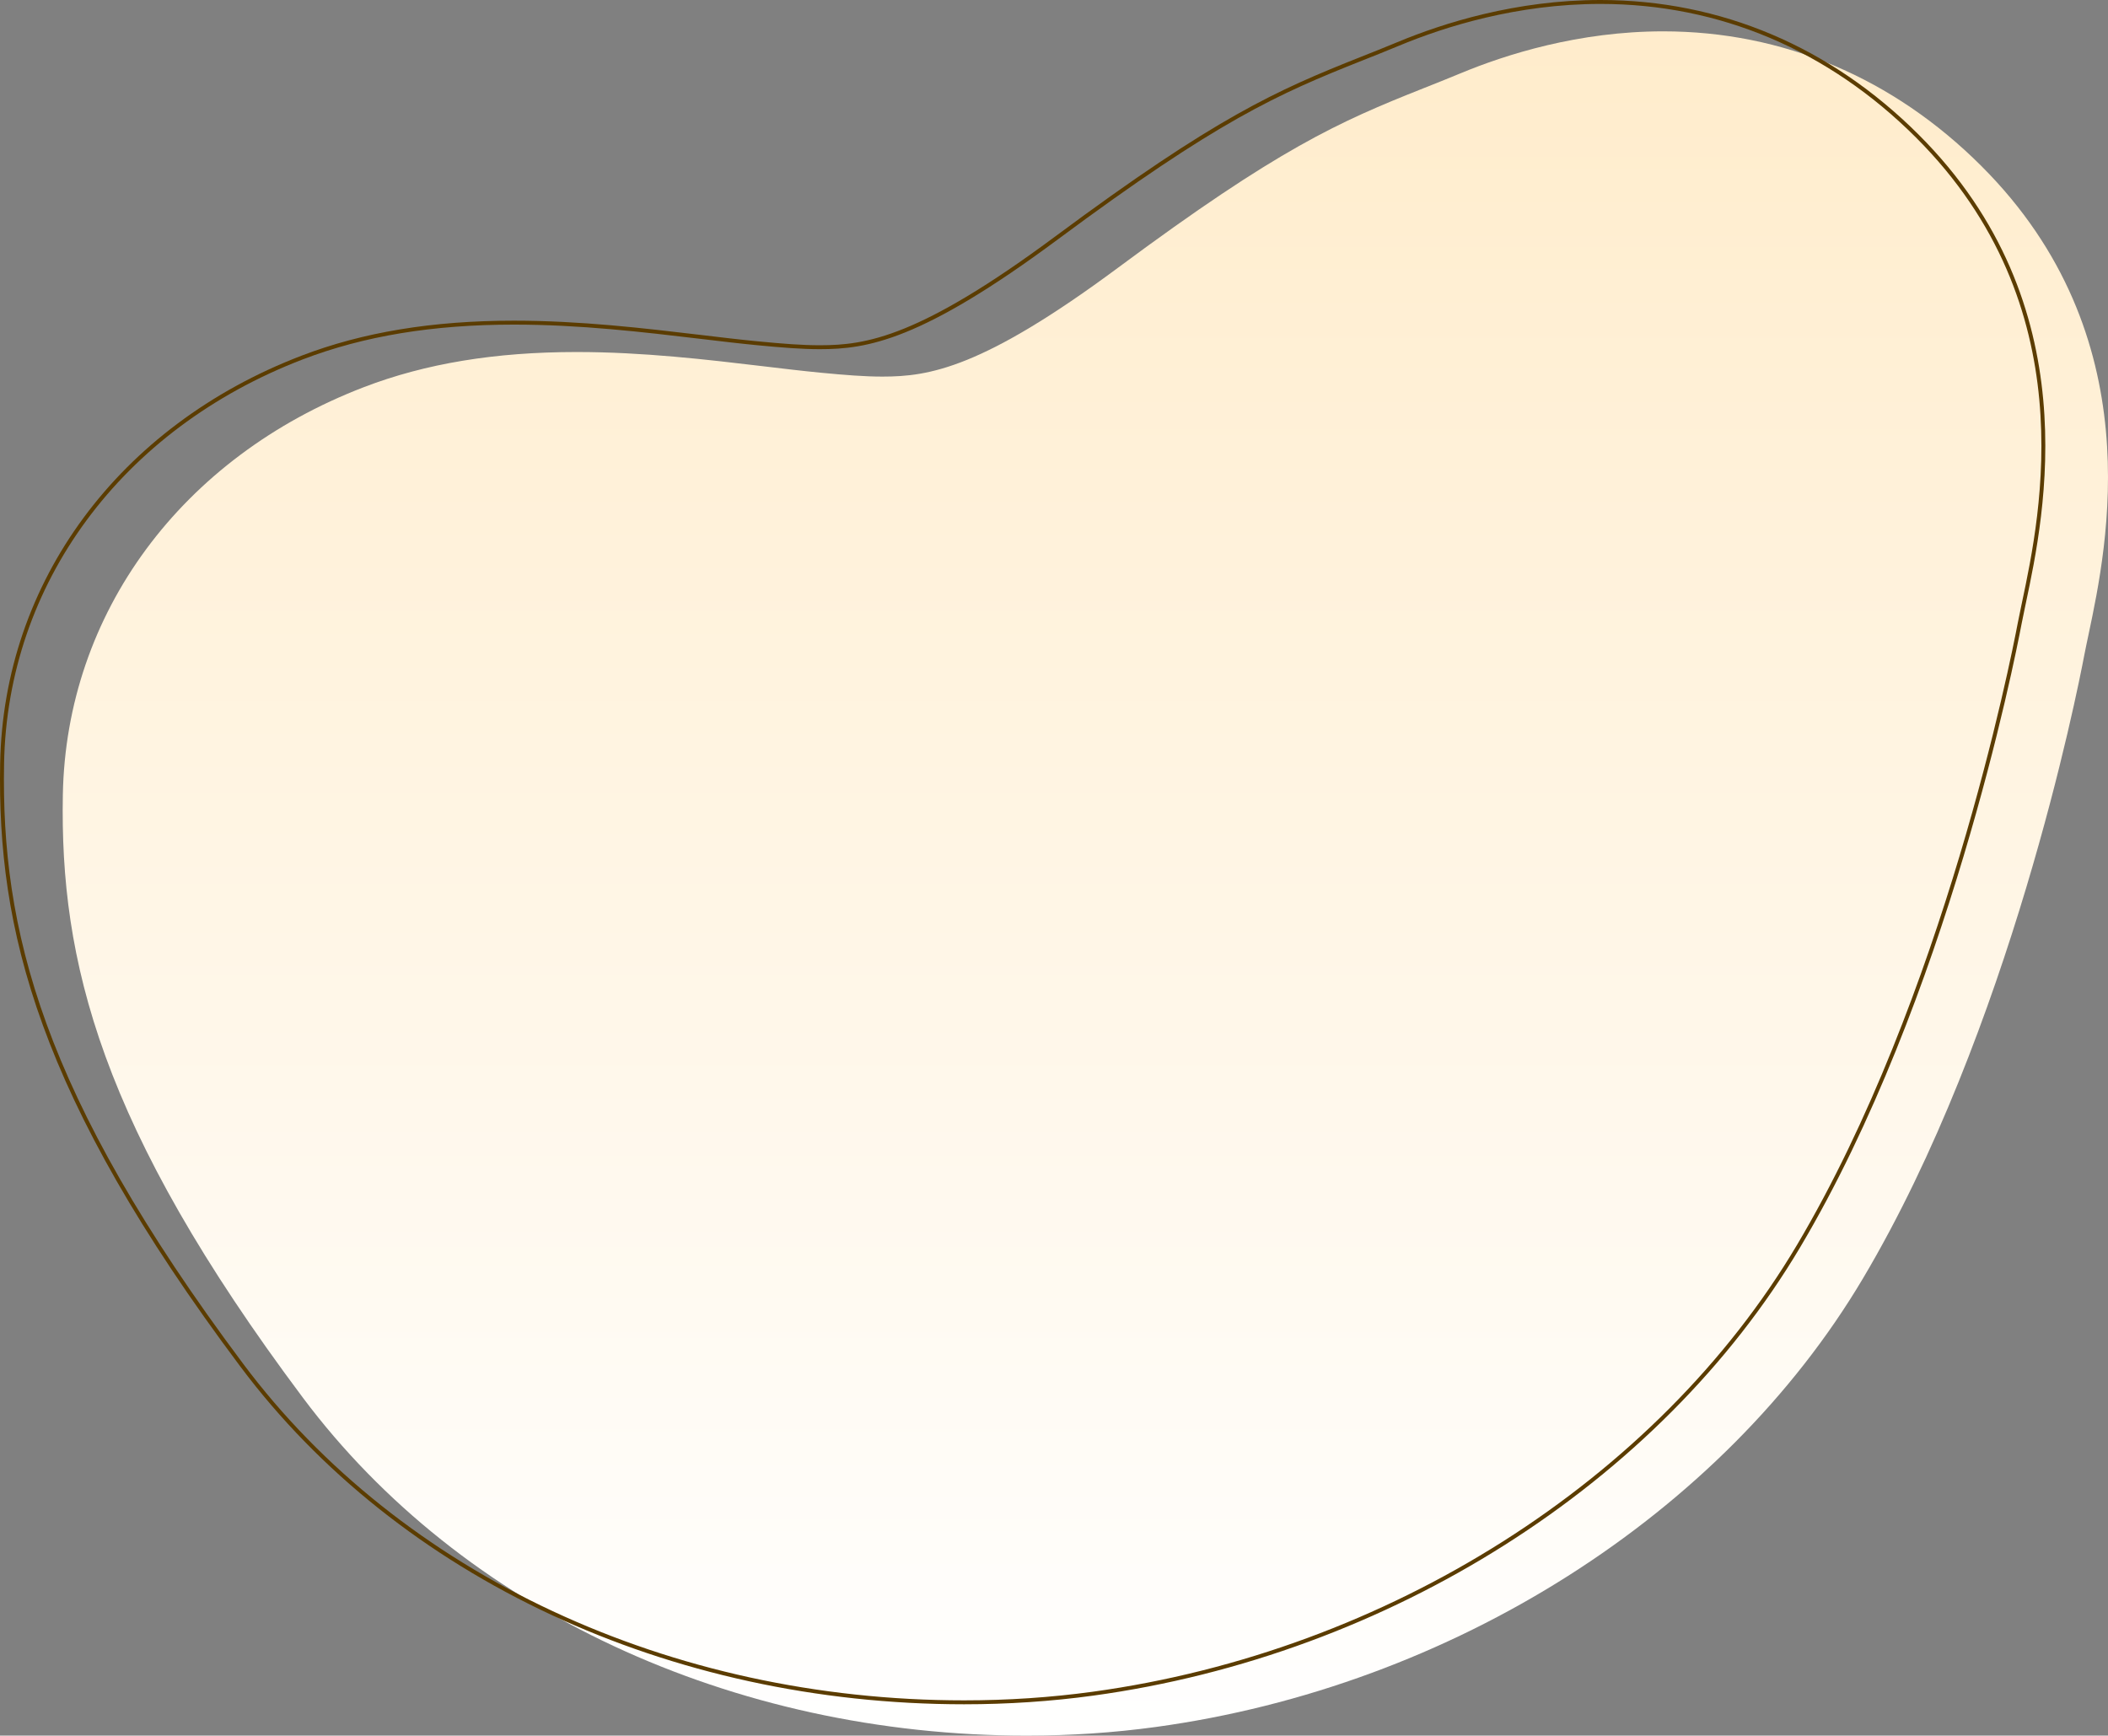 <svg xmlns="http://www.w3.org/2000/svg" width="538" height="443" viewBox="0 0 538 443">
    <rect x="0" y="0" width="538" height="443" fill="#808080" stroke="none"/>
    <defs>
        <linearGradient id="xna7hfl2ja" x1="50%" x2="50%" y1="0%" y2="100%">
            <stop offset="0%" stop-color="#FFECCB"/>
            <stop offset="100%" stop-color="#FFF"/>
        </linearGradient>
    </defs>
    <g fill="none" fill-rule="evenodd">
        <g>
            <g>
                <path fill="url(#xna7hfl2ja)" d="M262.062 443c-75.26 0-144.32-32.23-184.736-86.221C25.413 287.43 15.277 245.105 16.039 202.88c.83-46.319 30.271-86.195 76.834-104.065 15.73-6.034 33.486-8.965 54.288-8.965 17.017 0 33.27 1.931 47.611 3.632 5.12.613 10.018 1.196 14.616 1.64 6.416.618 11.306 1 15.834 1 11.954 0 25.552-2.127 60.217-27.861 40.869-30.337 56.211-37.145 77.861-45.736 2.941-1.162 5.995-2.375 9.322-3.759C384.407 13.856 402.964 8 424.466 8c30.615 0 58.695 11.884 81.21 34.37 43.453 43.382 32.173 96.778 27.358 119.58-.405 1.924-.783 3.685-1.084 5.26-1.822 9.622-18.926 95.857-56.52 159.15-35.783 60.242-104.926 104.095-180.447 114.435-10.688 1.465-21.763 2.205-32.92 2.205z" transform="translate(-72 -298) translate(72 298)"/>
                <path stroke="#5B3C00" d="M408.466.5c30.483 0 58.44 11.836 80.857 34.223 43.286 43.217 32.019 96.407 27.222 119.12l-.203.964c-.328 1.556-.633 2.997-.883 4.31-1.82 9.612-18.904 95.76-56.458 158.987-35.711 60.122-104.72 103.876-180.086 114.195-10.665 1.463-21.718 2.201-32.853 2.201-75.092 0-144.007-32.146-184.336-86.021C9.917 279.271-.22 237.033.54 194.889c.413-23.053 7.946-44.503 21.17-62.413 13.23-17.92 32.157-32.296 55.343-41.194 15.678-6.014 33.377-8.932 54.11-8.932 16.961 0 33.162 1.922 47.464 3.618 5.21.624 10.113 1.207 14.714 1.651 6.436.62 11.34 1.003 15.882 1.003 12.009 0 25.679-2.098 60.515-27.96 40.81-30.293 56.129-37.094 77.747-45.672 2.943-1.163 6-2.378 9.33-3.762C368.556 6.335 387.045.5 408.467.5z" transform="translate(-72 -298) translate(72 298)"/>
            </g>
        </g>
    </g>
</svg>
